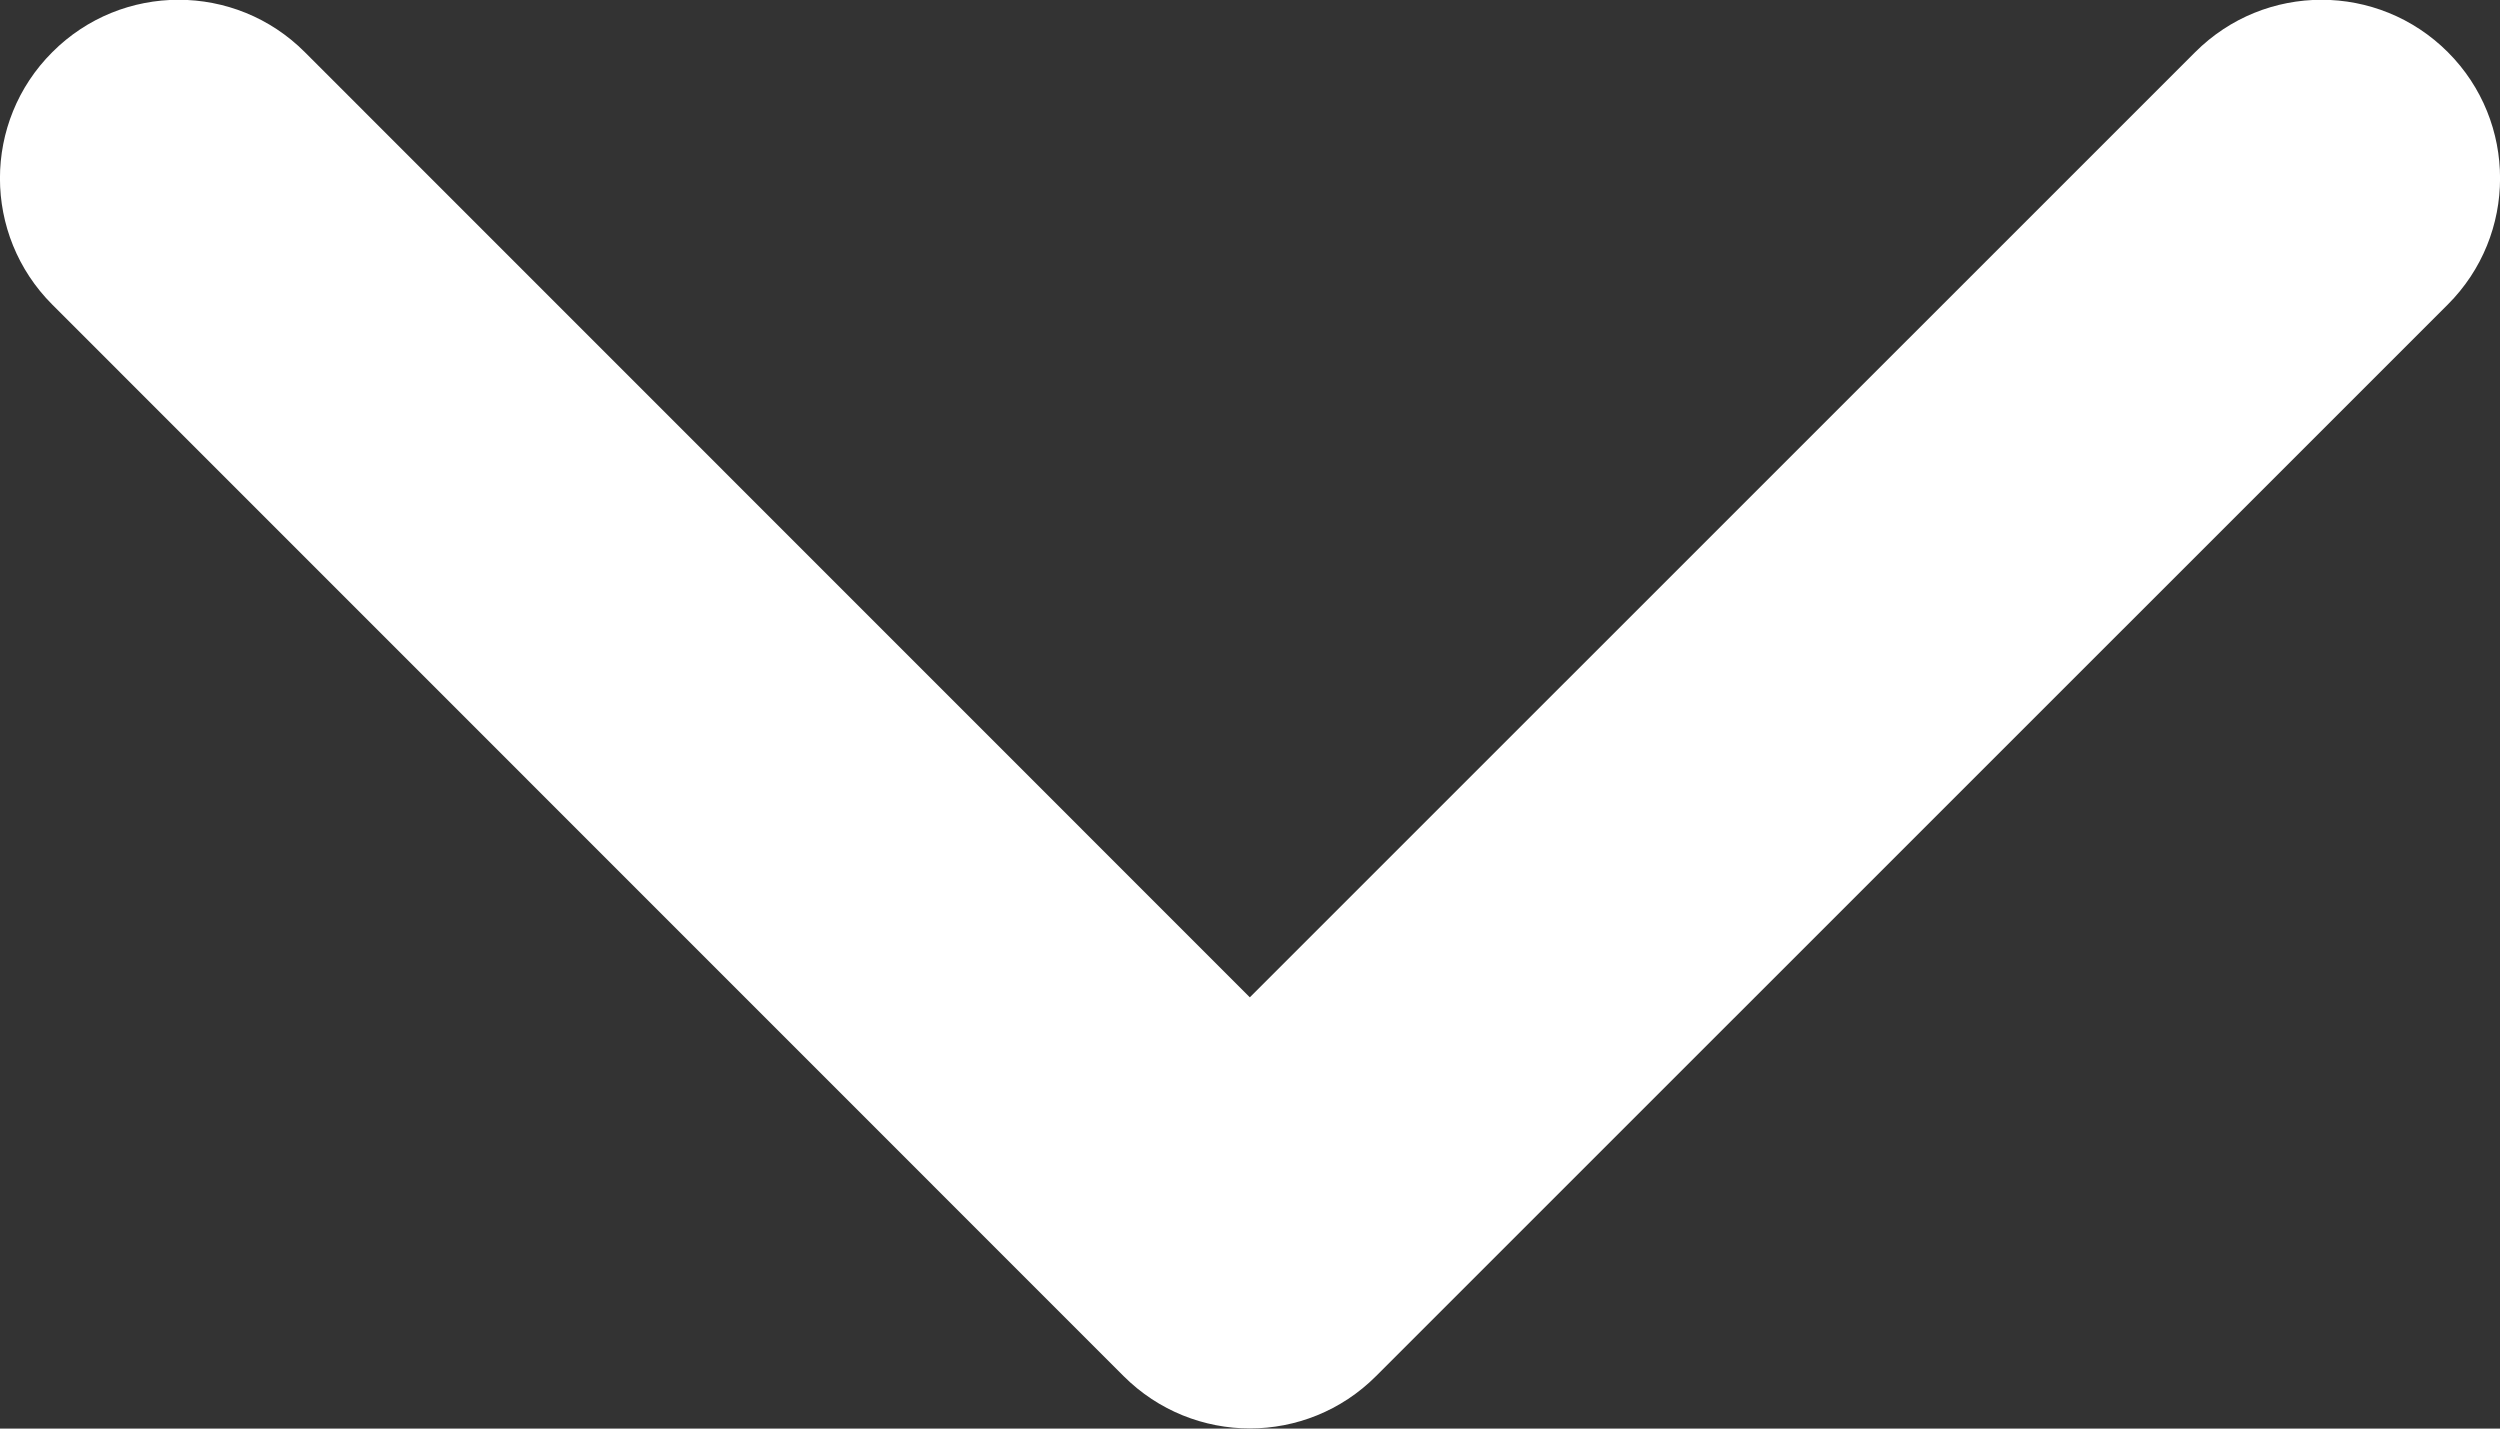 <svg width="14" height="8" viewBox="0 0 14 8" fill="none" xmlns="http://www.w3.org/2000/svg">
<rect x="0" y="0" width="14" height="8" fill="#333333" stroke="none"/>
<path fill-rule="evenodd" clip-rule="evenodd" d="M12.293 0.292C12.684 -0.099 13.317 -0.099 13.708 0.292C14.098 0.682 14.098 1.316 13.707 1.706L7.706 7.706C7.316 8.097 6.683 8.097 6.292 7.706L0.293 1.706C-0.098 1.315 -0.098 0.682 0.293 0.292C0.683 -0.099 1.317 -0.099 1.707 0.292L6.999 5.585L12.293 0.292Z" fill="white"/>
</svg>

